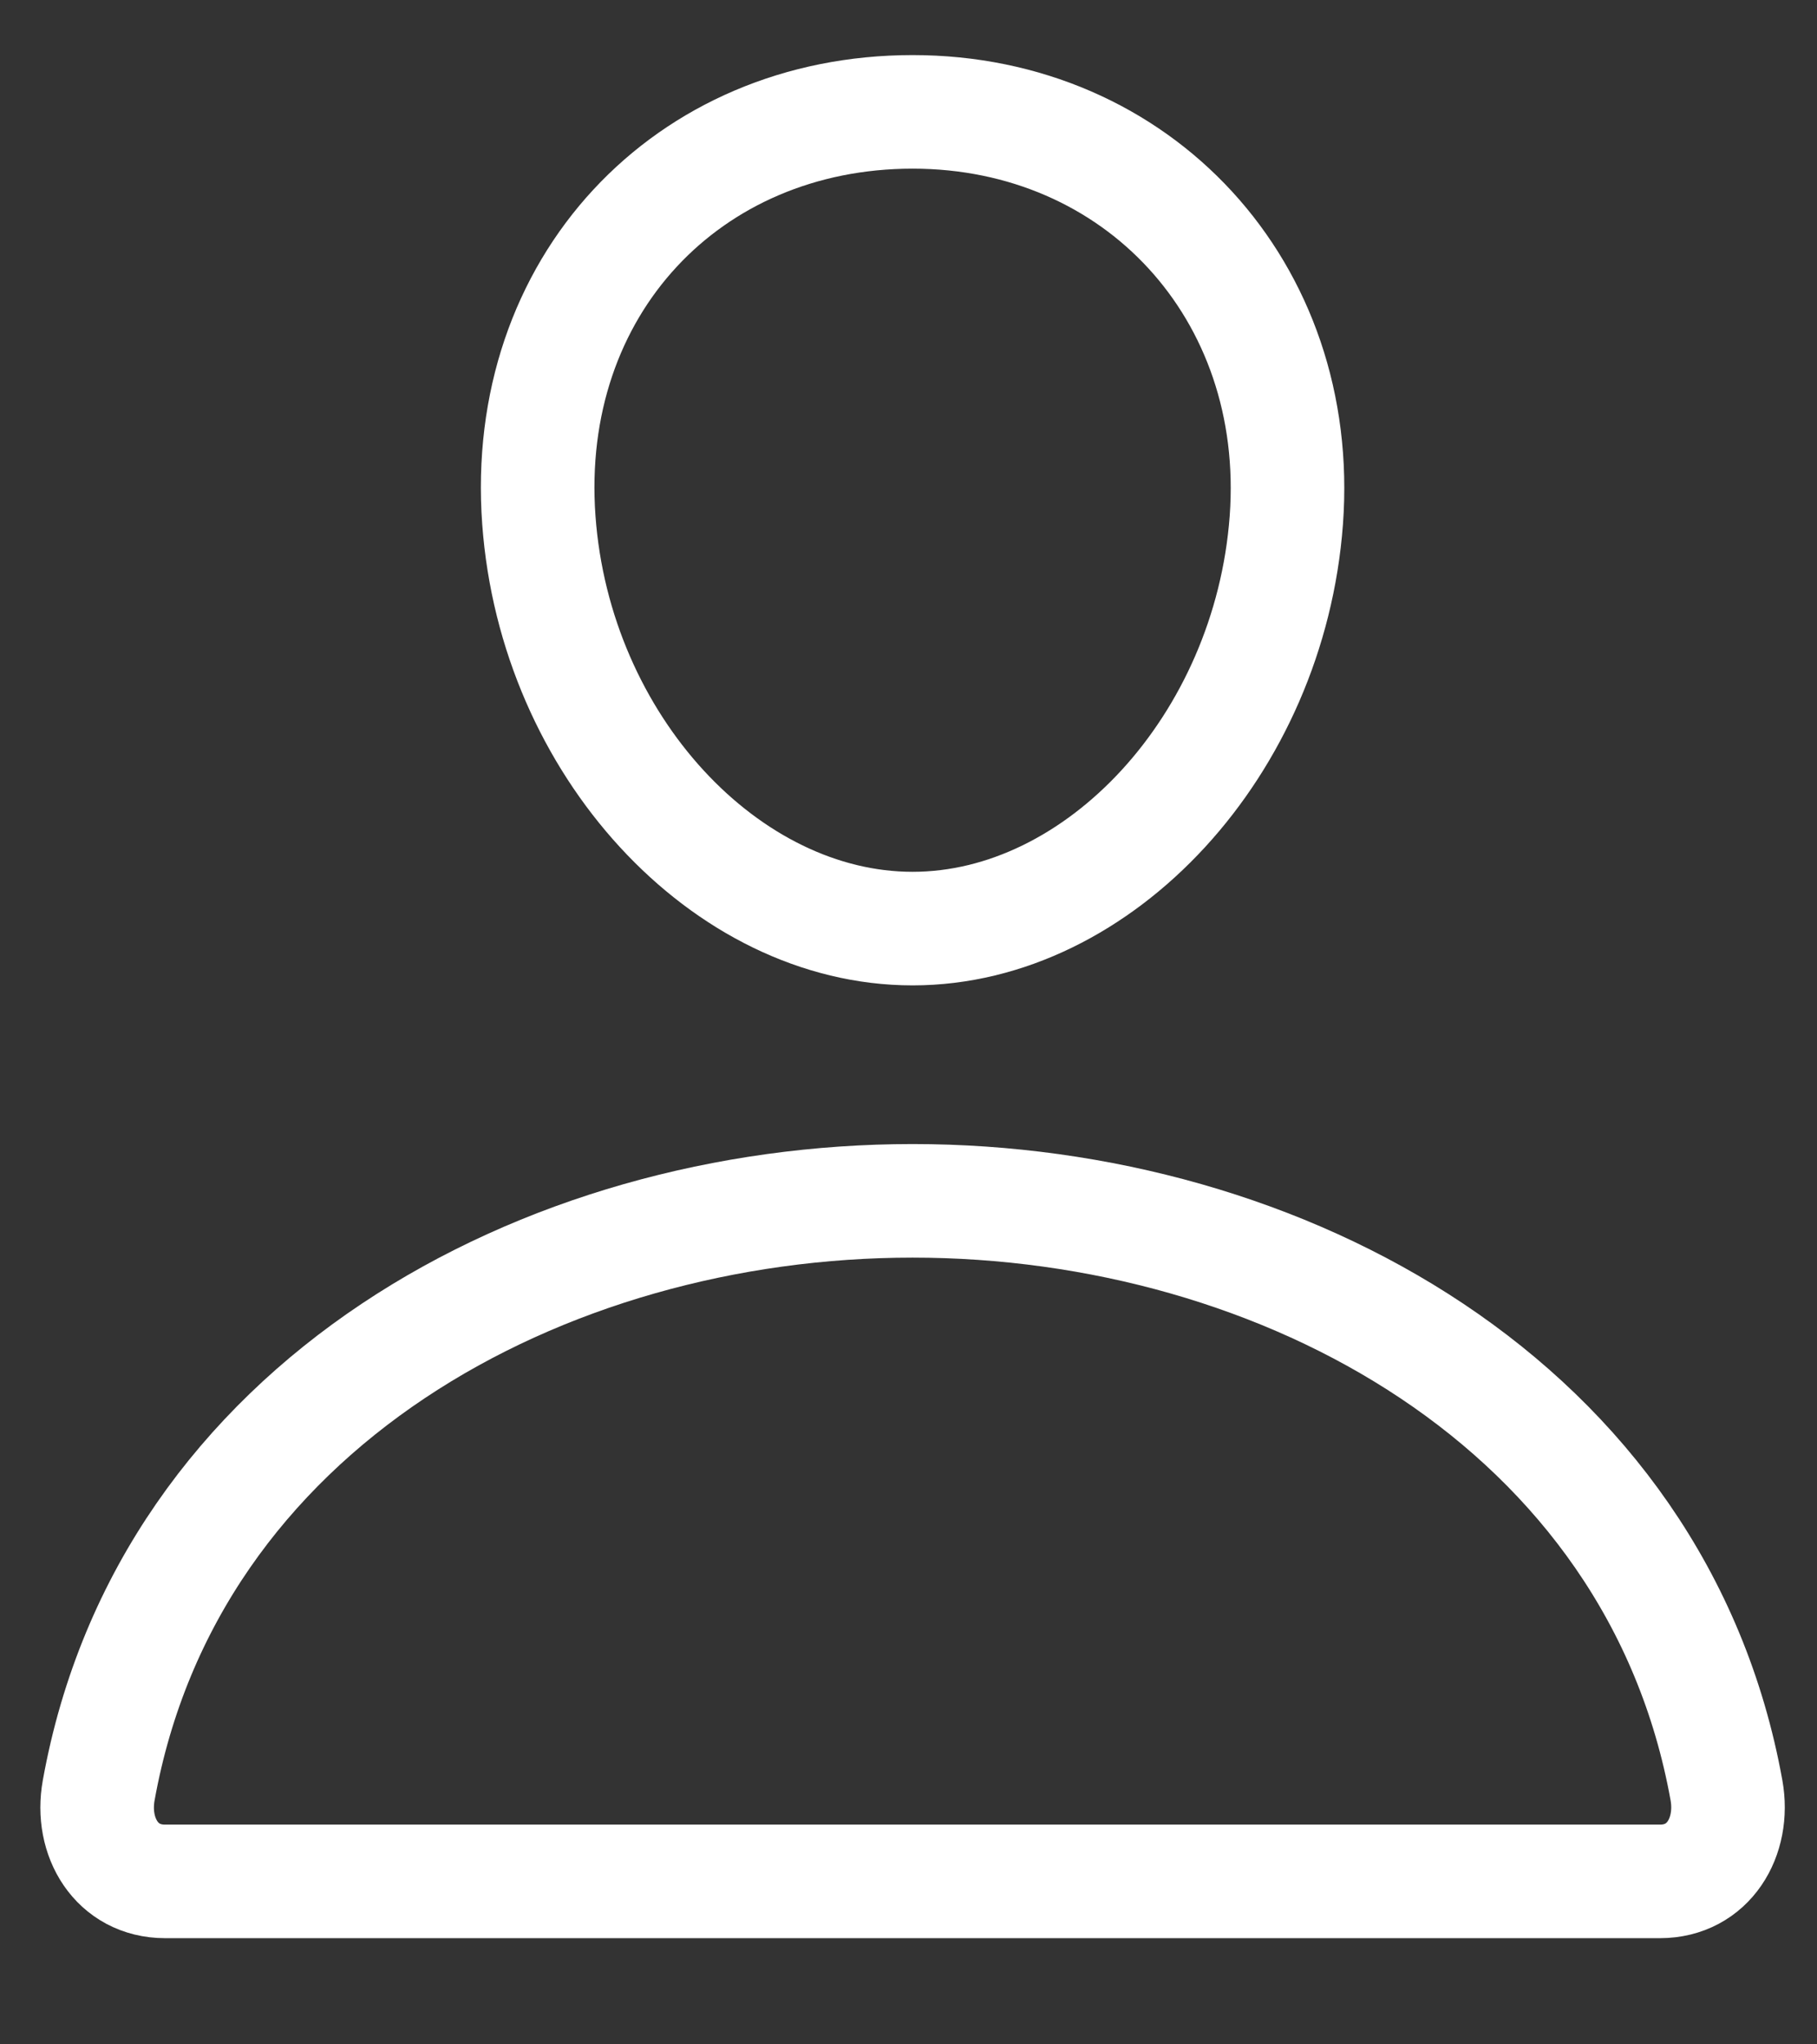 <svg width="16" height="18" viewBox="0 0 16 18" fill="none" xmlns="http://www.w3.org/2000/svg">
<rect x="0" y="0" width="16" height="18" fill="#333333" stroke="none"/>
<path d="M11.327 4.58C11.18 6.56 9.681 8.176 8.036 8.176C6.39 8.176 4.889 6.561 4.745 4.58C4.595 2.521 6.054 0.985 8.036 0.985C10.018 0.985 11.476 2.558 11.327 4.58Z" stroke="white" stroke-linecap="round" stroke-linejoin="round"/>
<path d="M8.036 10.573C4.782 10.573 1.48 12.37 0.869 15.764C0.795 16.173 1.026 16.565 1.454 16.565H14.617C15.045 16.565 15.276 16.173 15.203 15.764C14.591 12.37 11.289 10.573 8.036 10.573Z" stroke="white" stroke-miterlimit="10"/>
</svg>
